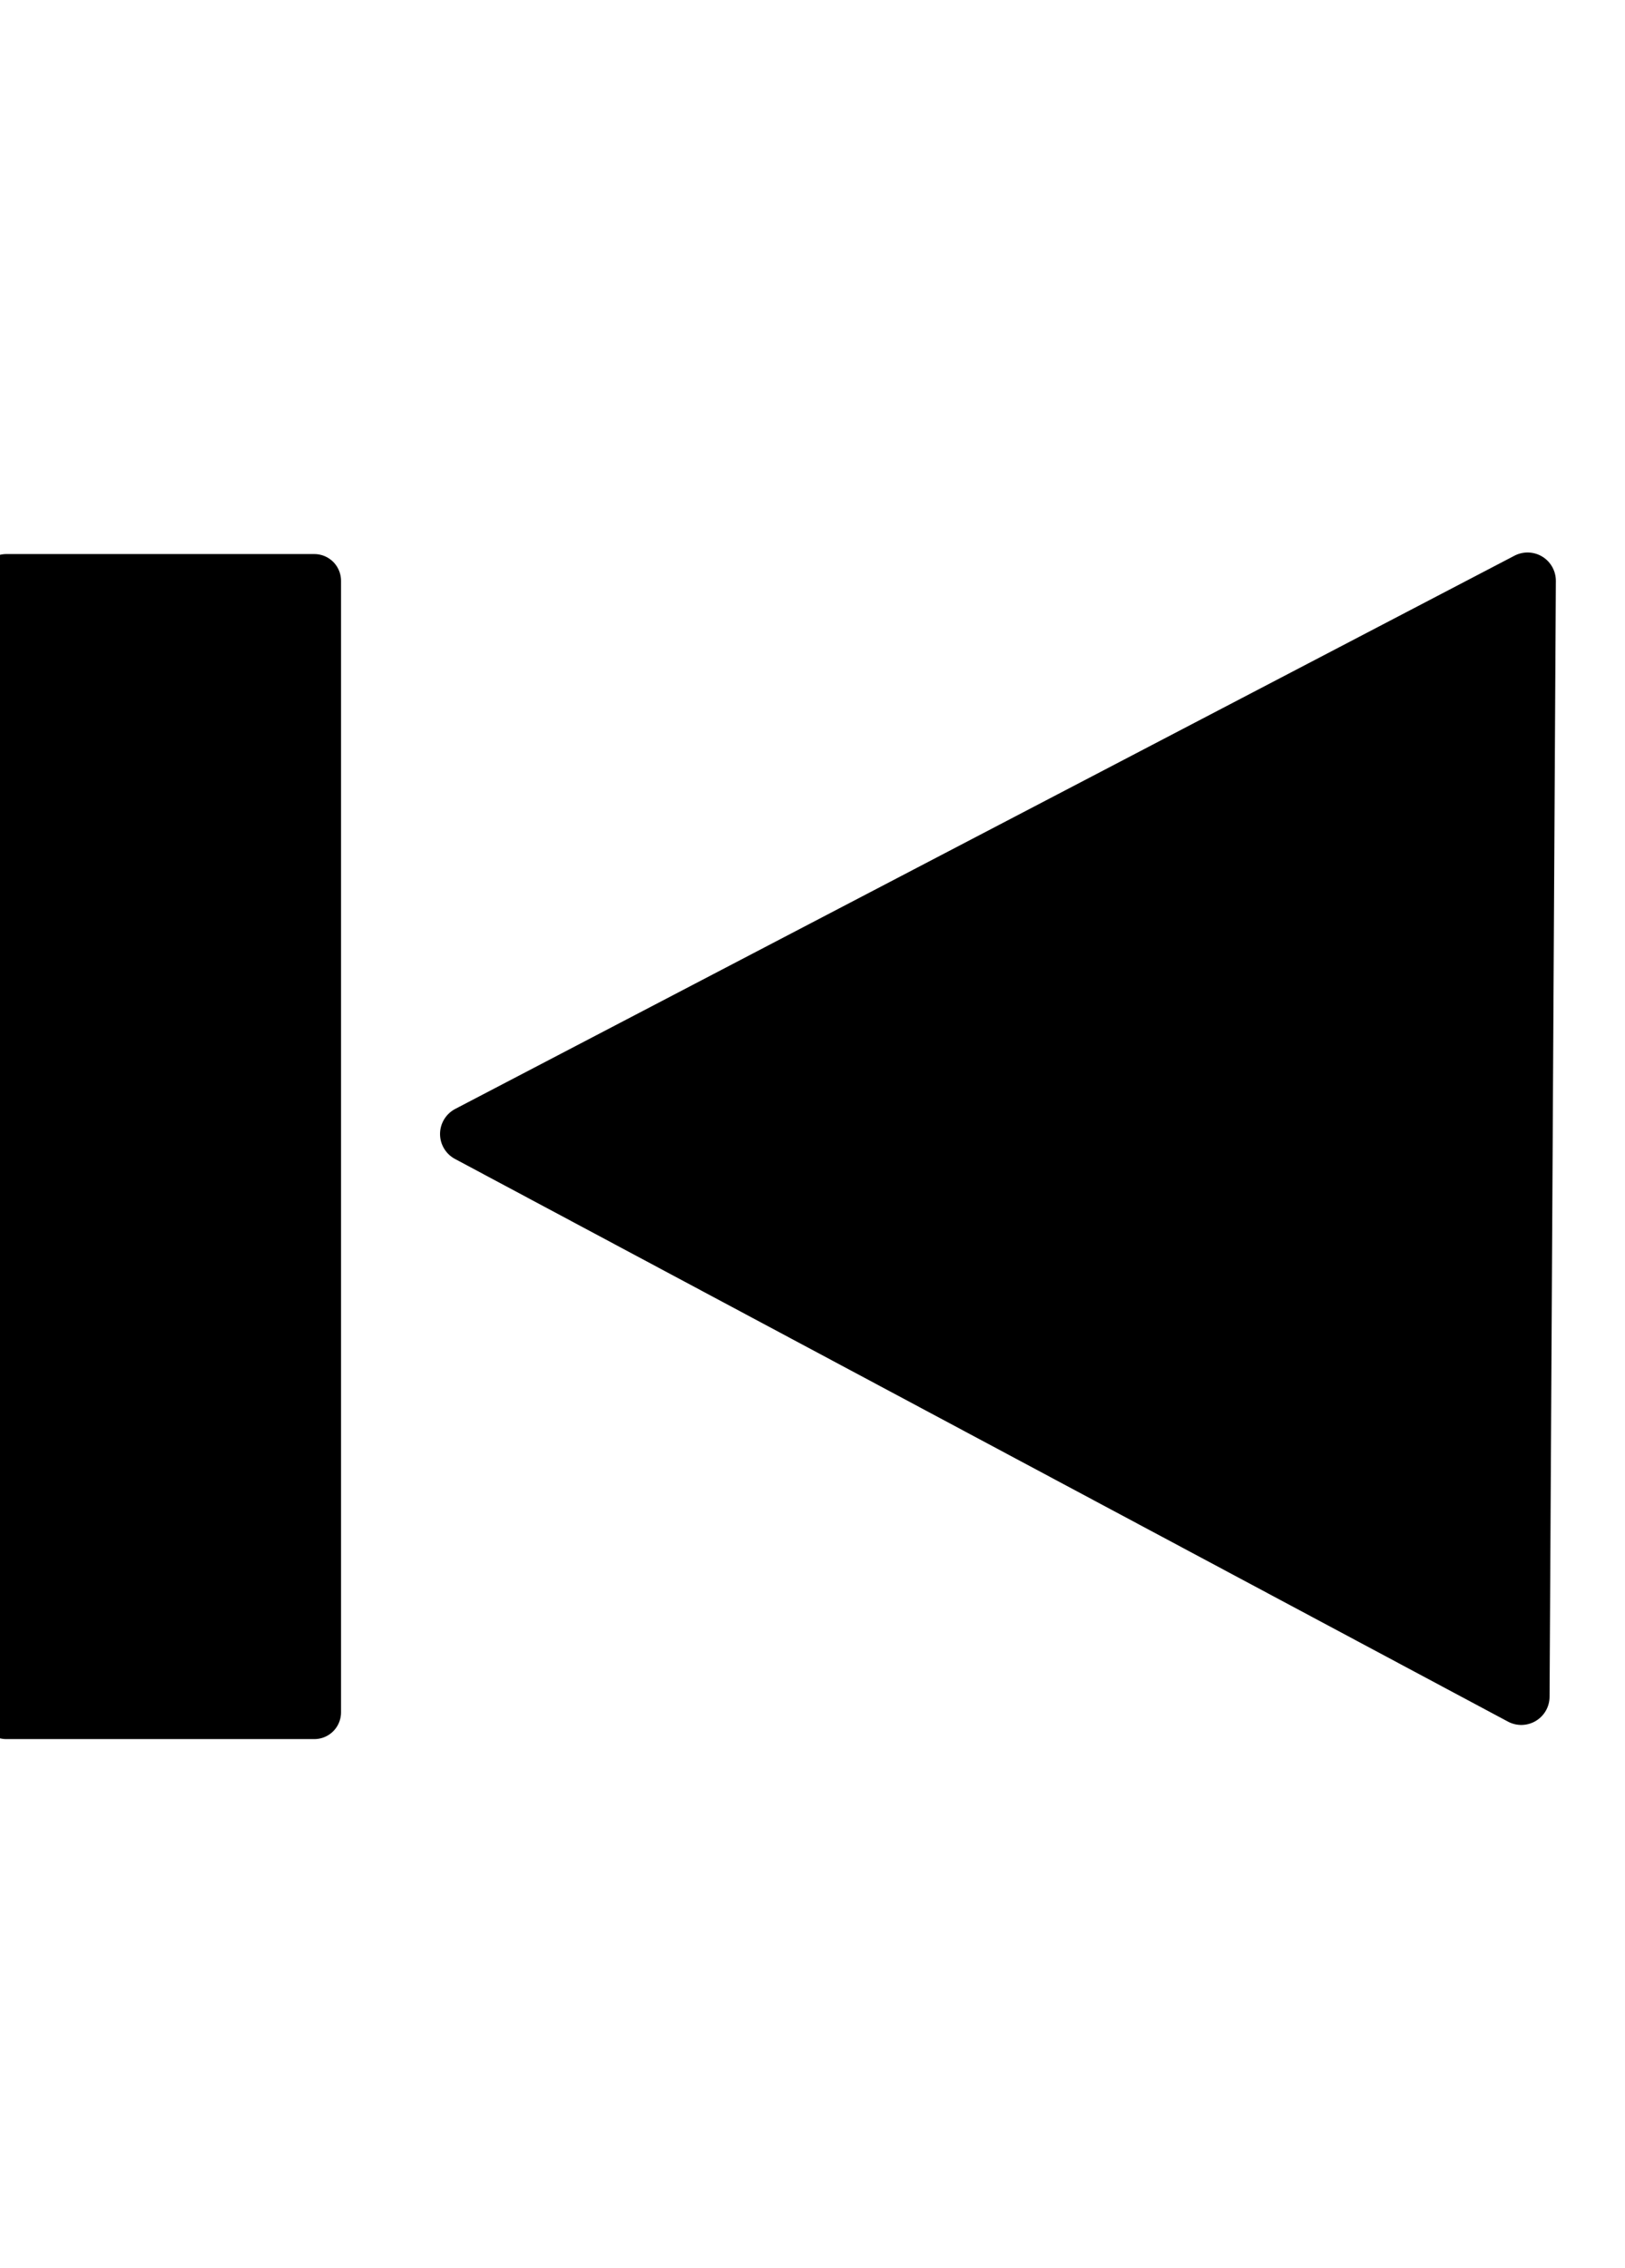 <?xml version="1.0" encoding="UTF-8"?>
<svg id="Layer_1" xmlns="http://www.w3.org/2000/svg" width="18.2mm" height="25.4mm" version="1.1" viewBox="0 0 51.7 72">
  <!-- Generator: Adobe Illustrator 29.5.1, SVG Export Plug-In . SVG Version: 2.1.0 Build 141)  -->
  <defs>
    <style>
      .st0 {
        stroke-width: 1.8px;
      }

      .st0, .st1, .st2 {
        fill: none;
      }

      .st0, .st2 {
        stroke: #000;
        stroke-linecap: round;
        stroke-linejoin: round;
      }

      .st2 {
        stroke-width: 1.7px;
      }
    </style>
  </defs>
  <rect class="st1" width="83.6" height="72"/>
  <polygon points="48.6 18.4 14.9 36 48.4 53.9 48.6 18.4"/>
  <polygon class="st0" points="48.6 18.4 14.9 36 48.4 53.9 48.6 18.4"/>
  <rect x=".2" y="18.4" width="9.8" height="36"/>
  <rect class="st1" width="83.6" height="72"/>
  <rect class="st2" x=".2" y="18.4" width="9.8" height="36"/>
</svg>
